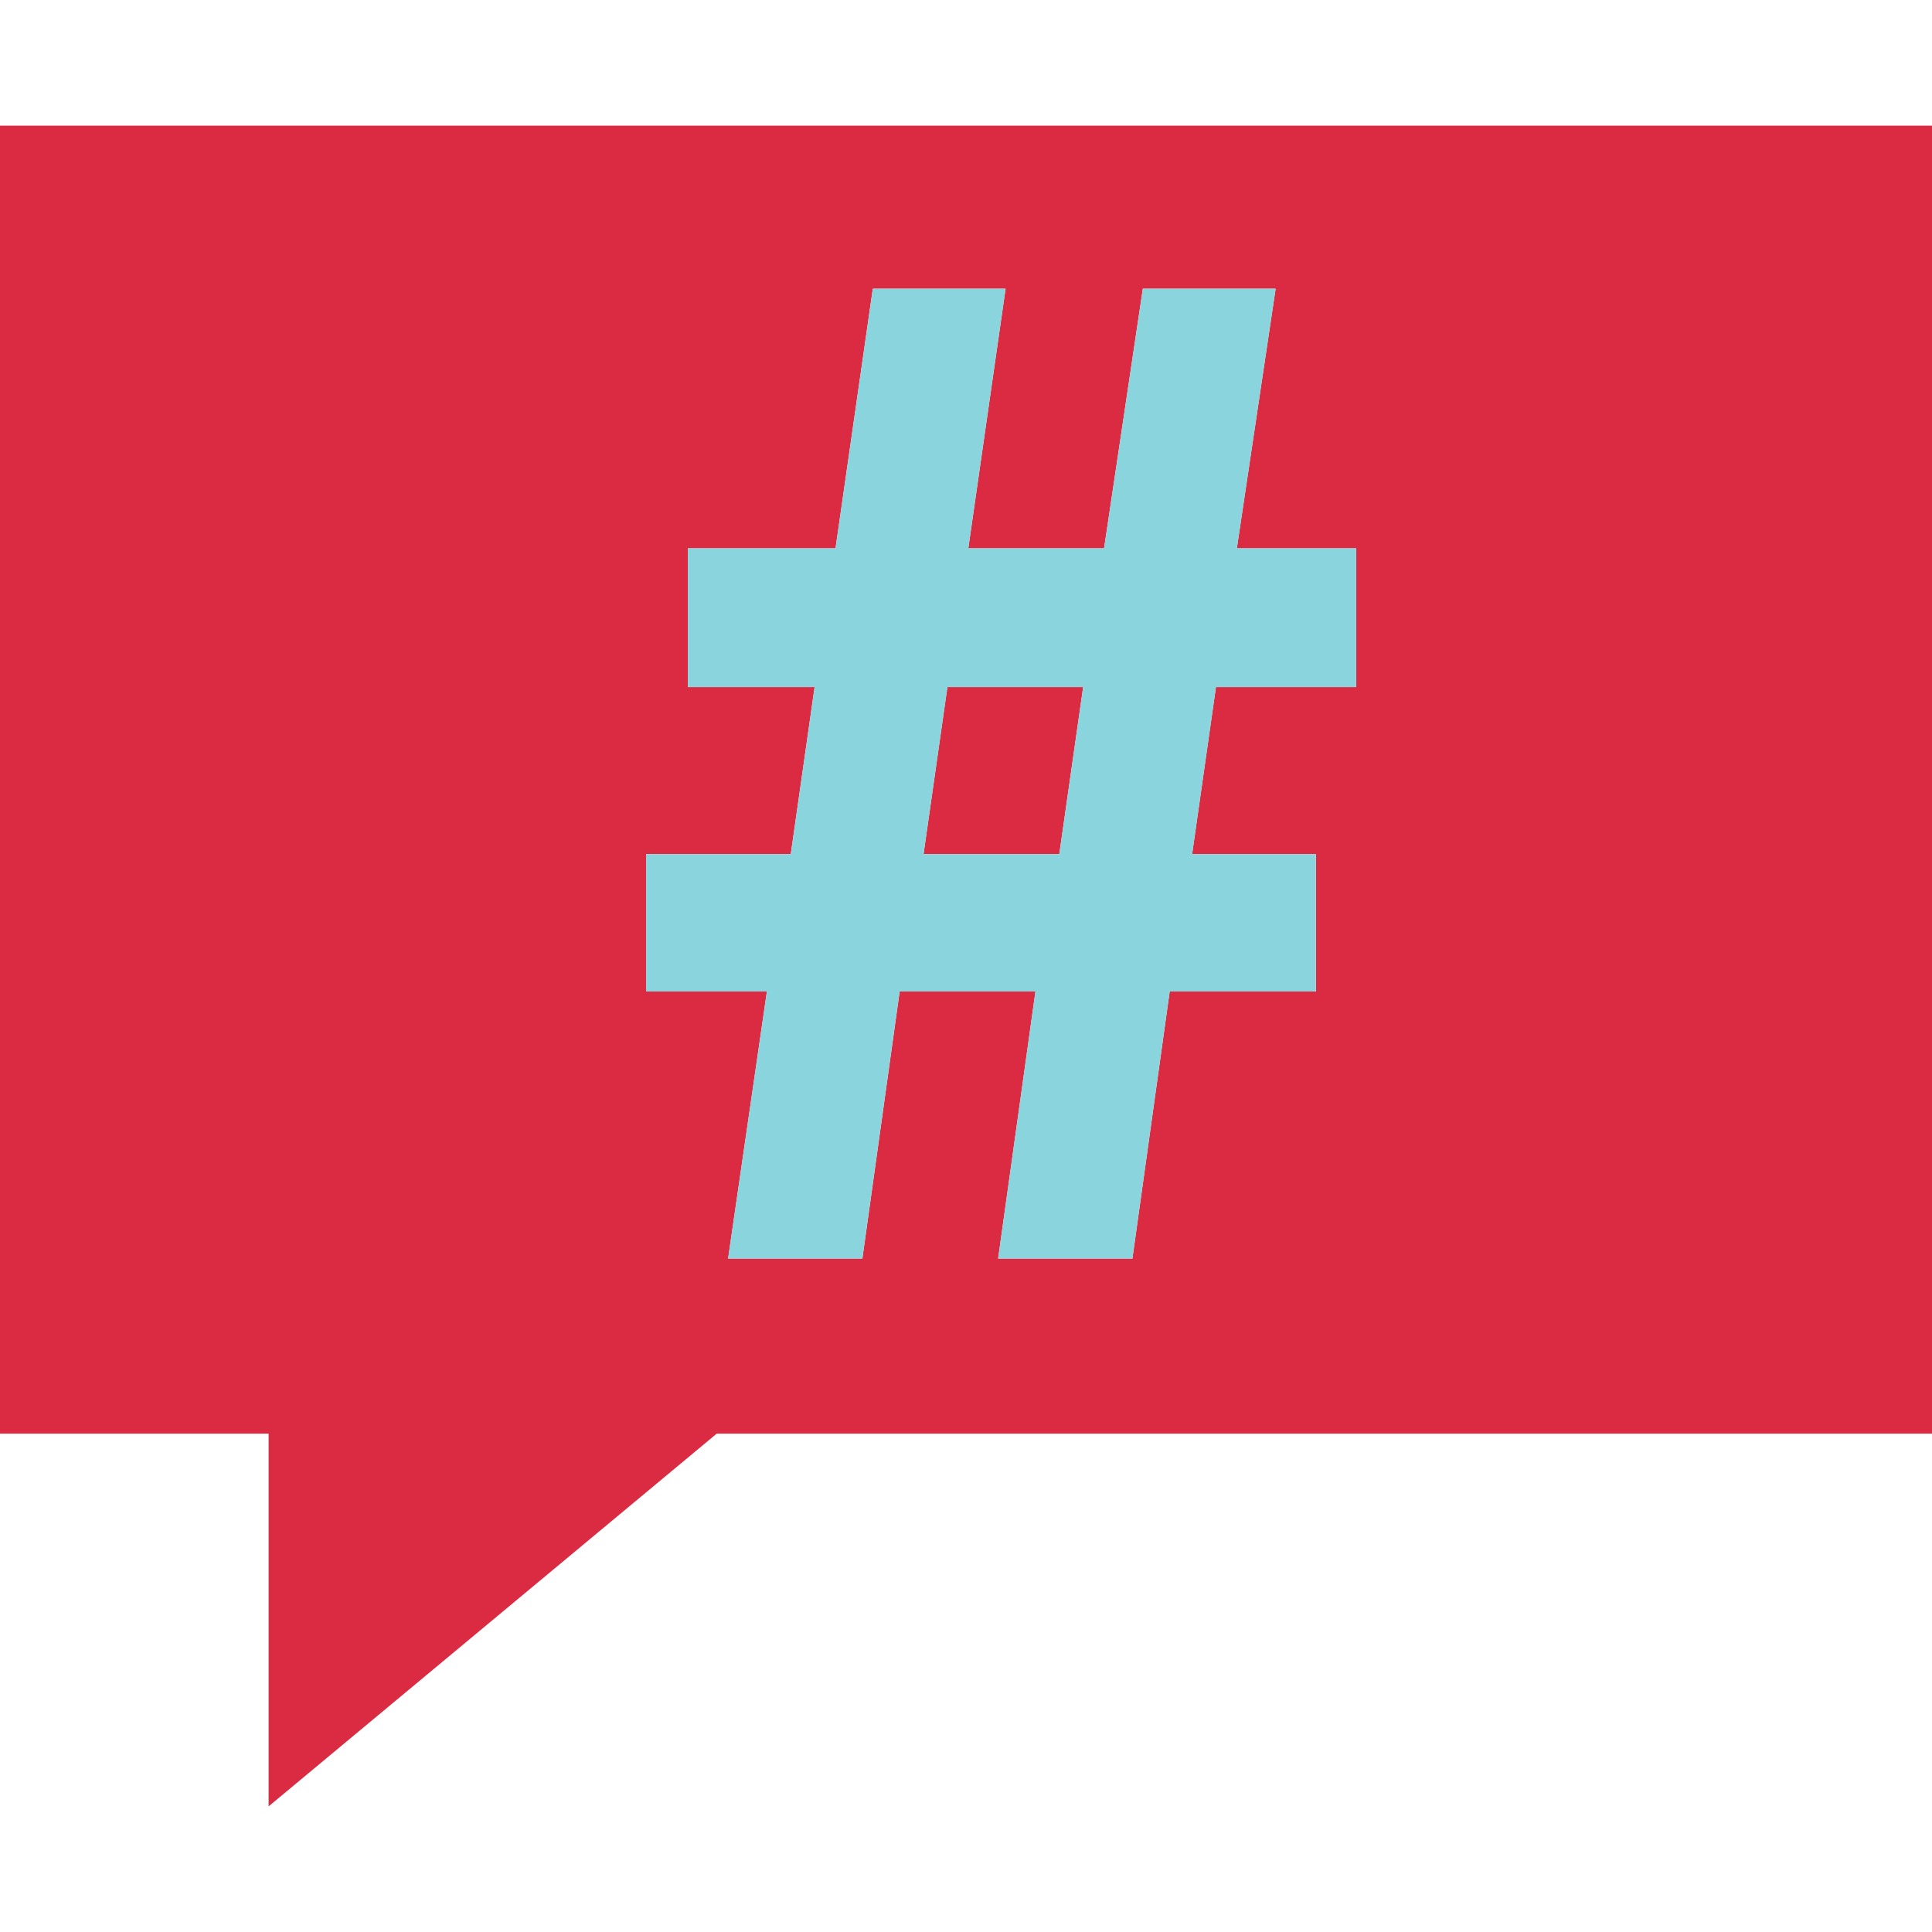 <?xml version="1.0" encoding="iso-8859-1"?>
<!-- Uploaded to: SVG Repo, www.svgrepo.com, Generator: SVG Repo Mixer Tools -->
<svg height="800px" width="800px" version="1.1" id="Layer_1" xmlns="http://www.w3.org/2000/svg" xmlns:xlink="http://www.w3.org/1999/xlink" 
	 viewBox="0 0 512 512" xml:space="preserve">
<g>
	<path style="fill:#DB2B42;" d="M0,379.928h71.184v98.776l118.76-98.776H512V33.296H0V379.928z M171.208,226.368h38.352l6.32-44.288
		h-33.6v-36.768h39.144l9.88-68.8h35.184l-9.88,68.8h35.984l10.272-68.8h35.192l-10.28,68.8h31.632v36.768H322.24l-6.32,44.288
		h32.816v36.376h-38.752l-9.88,70.776H264.52l9.888-70.776h-35.984l-9.88,70.776H192.96l10.28-70.776h-32.024v-36.376H171.208z"/>
	<polygon style="fill:#DB2B42;" points="287.048,182.08 251.072,182.08 244.744,226.368 280.72,226.368 	"/>
</g>
<path style="fill:#8AD5DD;" d="M192.944,333.52h35.584l9.88-70.776H274.4l-9.888,70.776h35.584l9.88-70.776h38.752v-36.376H315.92
	l6.32-44.288h37.168v-36.768h-31.632l10.28-68.8h-35.192l-10.272,68.8h-35.984l9.88-68.8h-35.184l-9.88,68.8H182.28v36.768h33.6
	l-6.32,44.288h-38.352v36.376h32.024L192.944,333.52z M251.072,182.08h35.976l-6.328,44.288h-35.976L251.072,182.08z"/>
</svg>